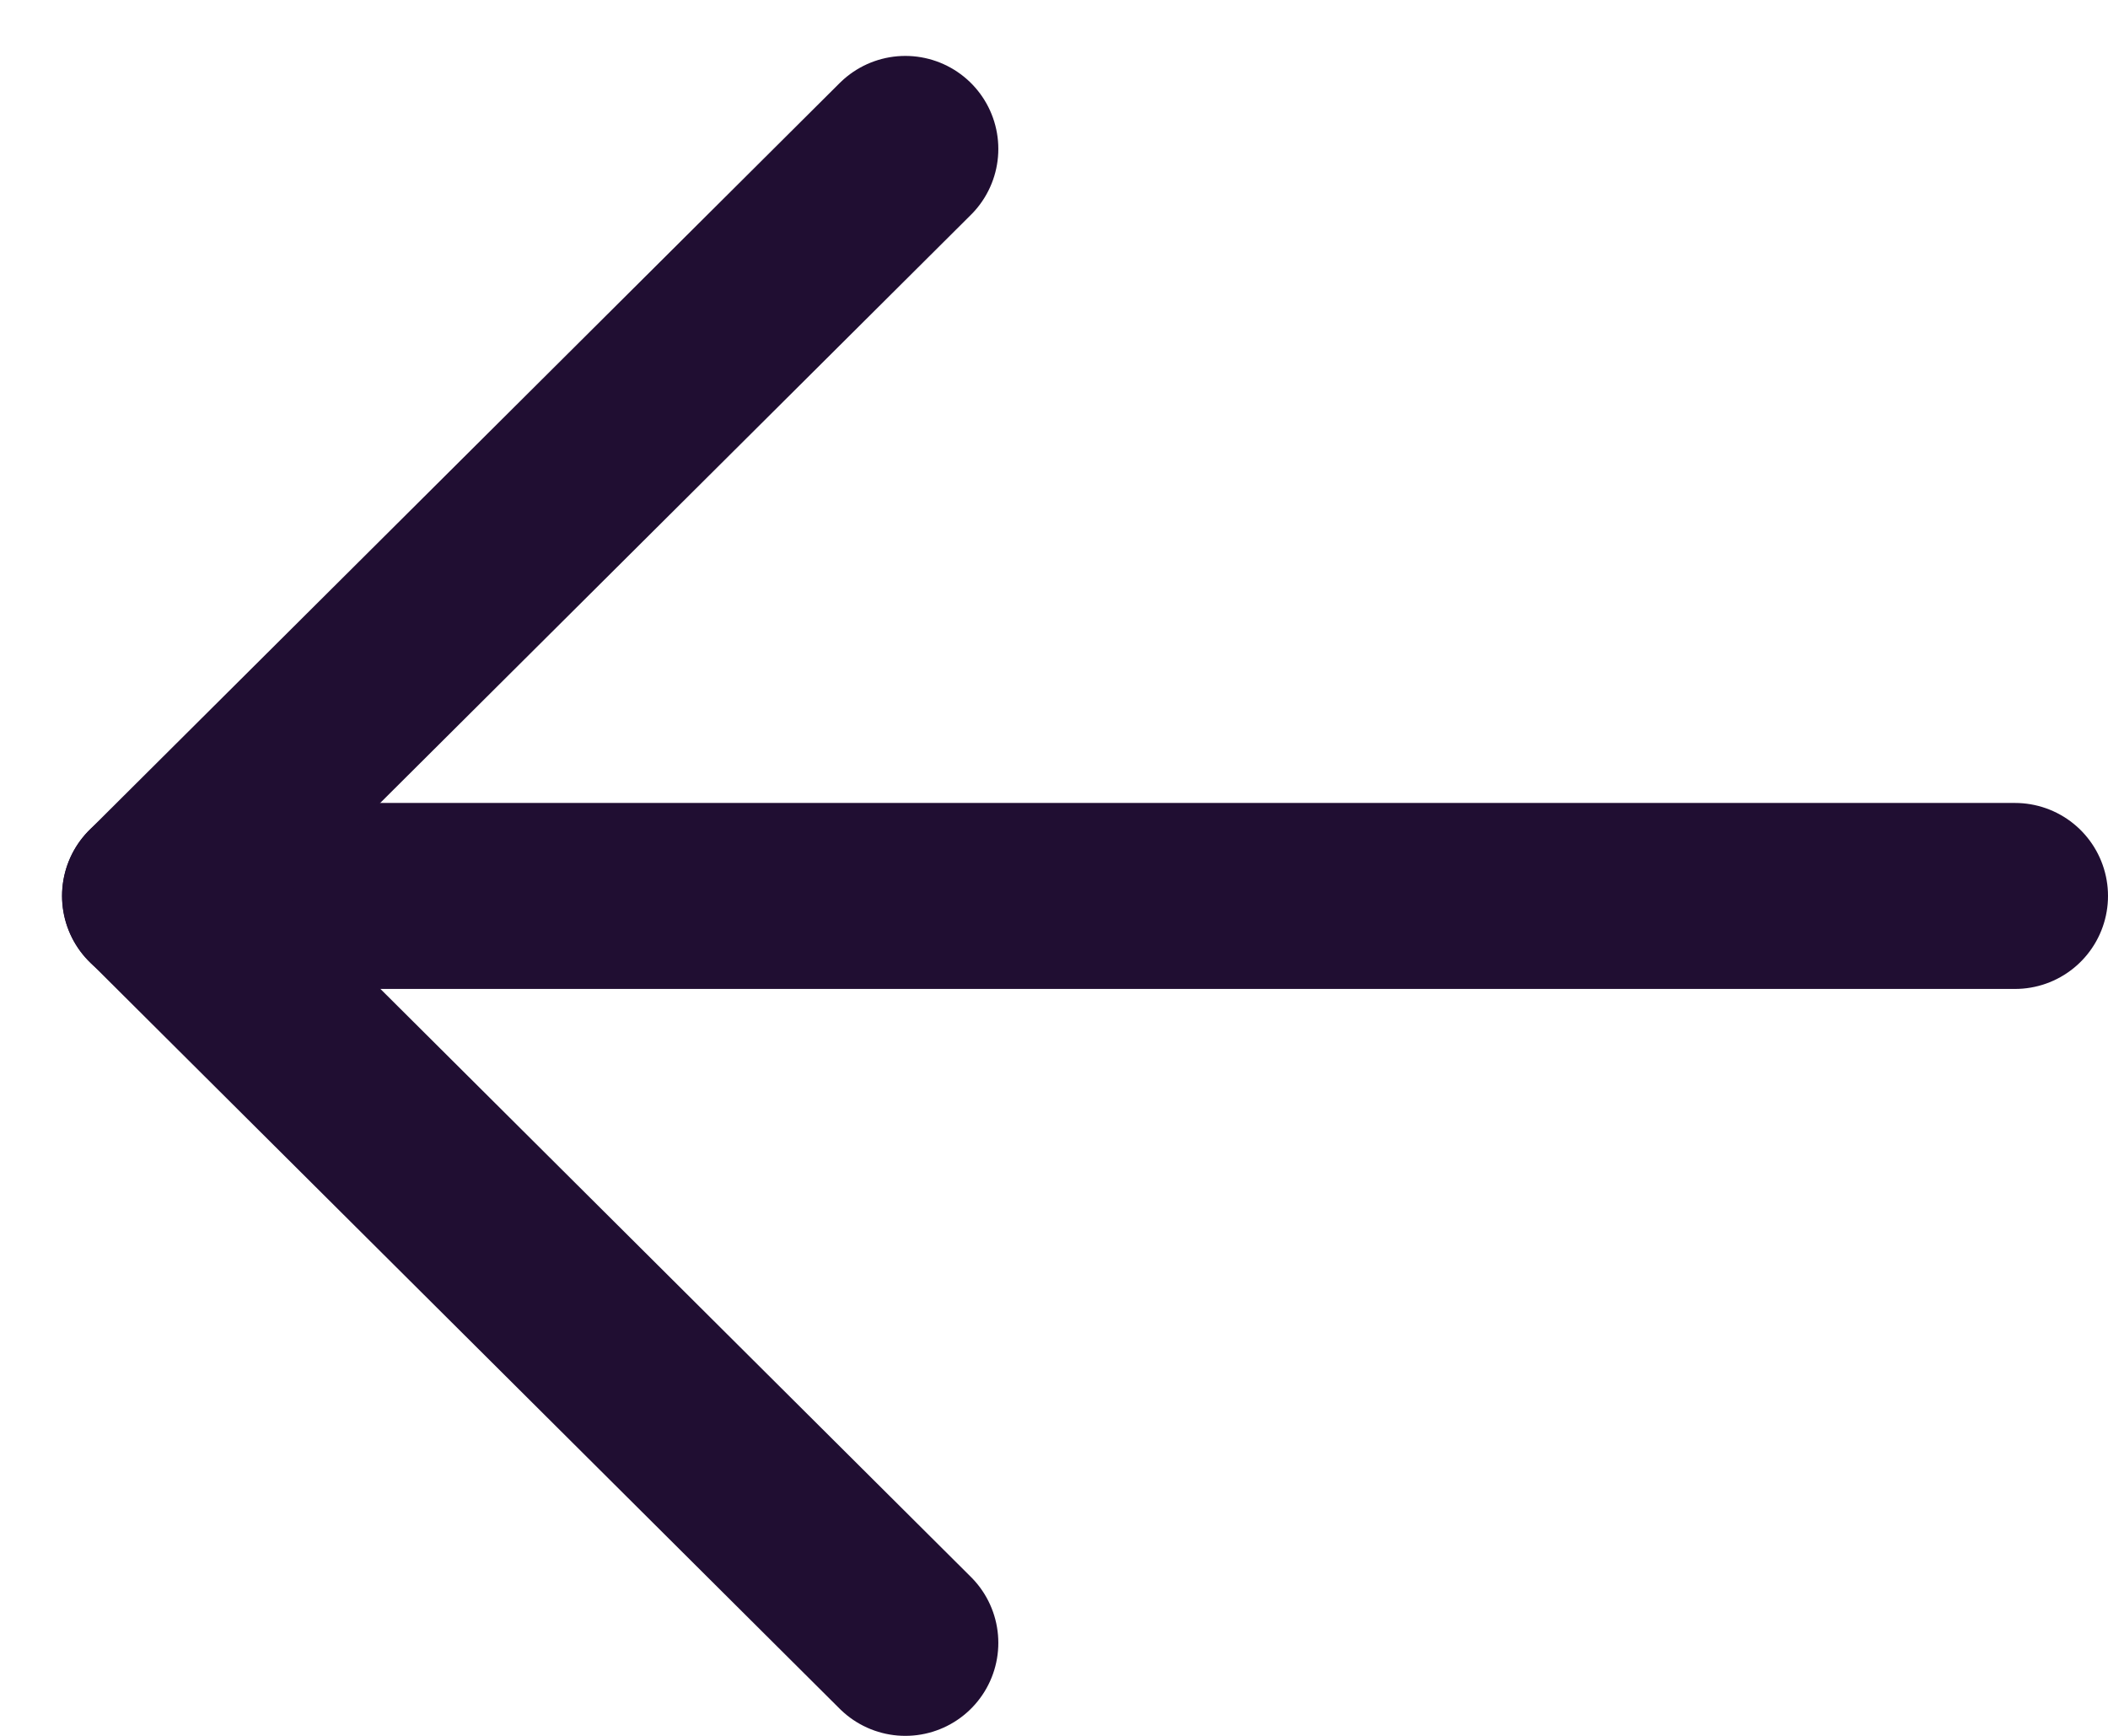 <?xml version="1.0" encoding="UTF-8"?> <svg xmlns="http://www.w3.org/2000/svg" width="17" height="14" viewBox="0 0 17 14" fill="none"> <path d="M1.25 7.226L16.25 7.226" stroke="#200E32" stroke-width="1.5" stroke-linecap="round" stroke-linejoin="round"></path> <path d="M7.301 1.201L1.251 7.225L7.301 13.25" stroke="#200E32" stroke-width="1.5" stroke-linecap="round" stroke-linejoin="round"></path> </svg> 